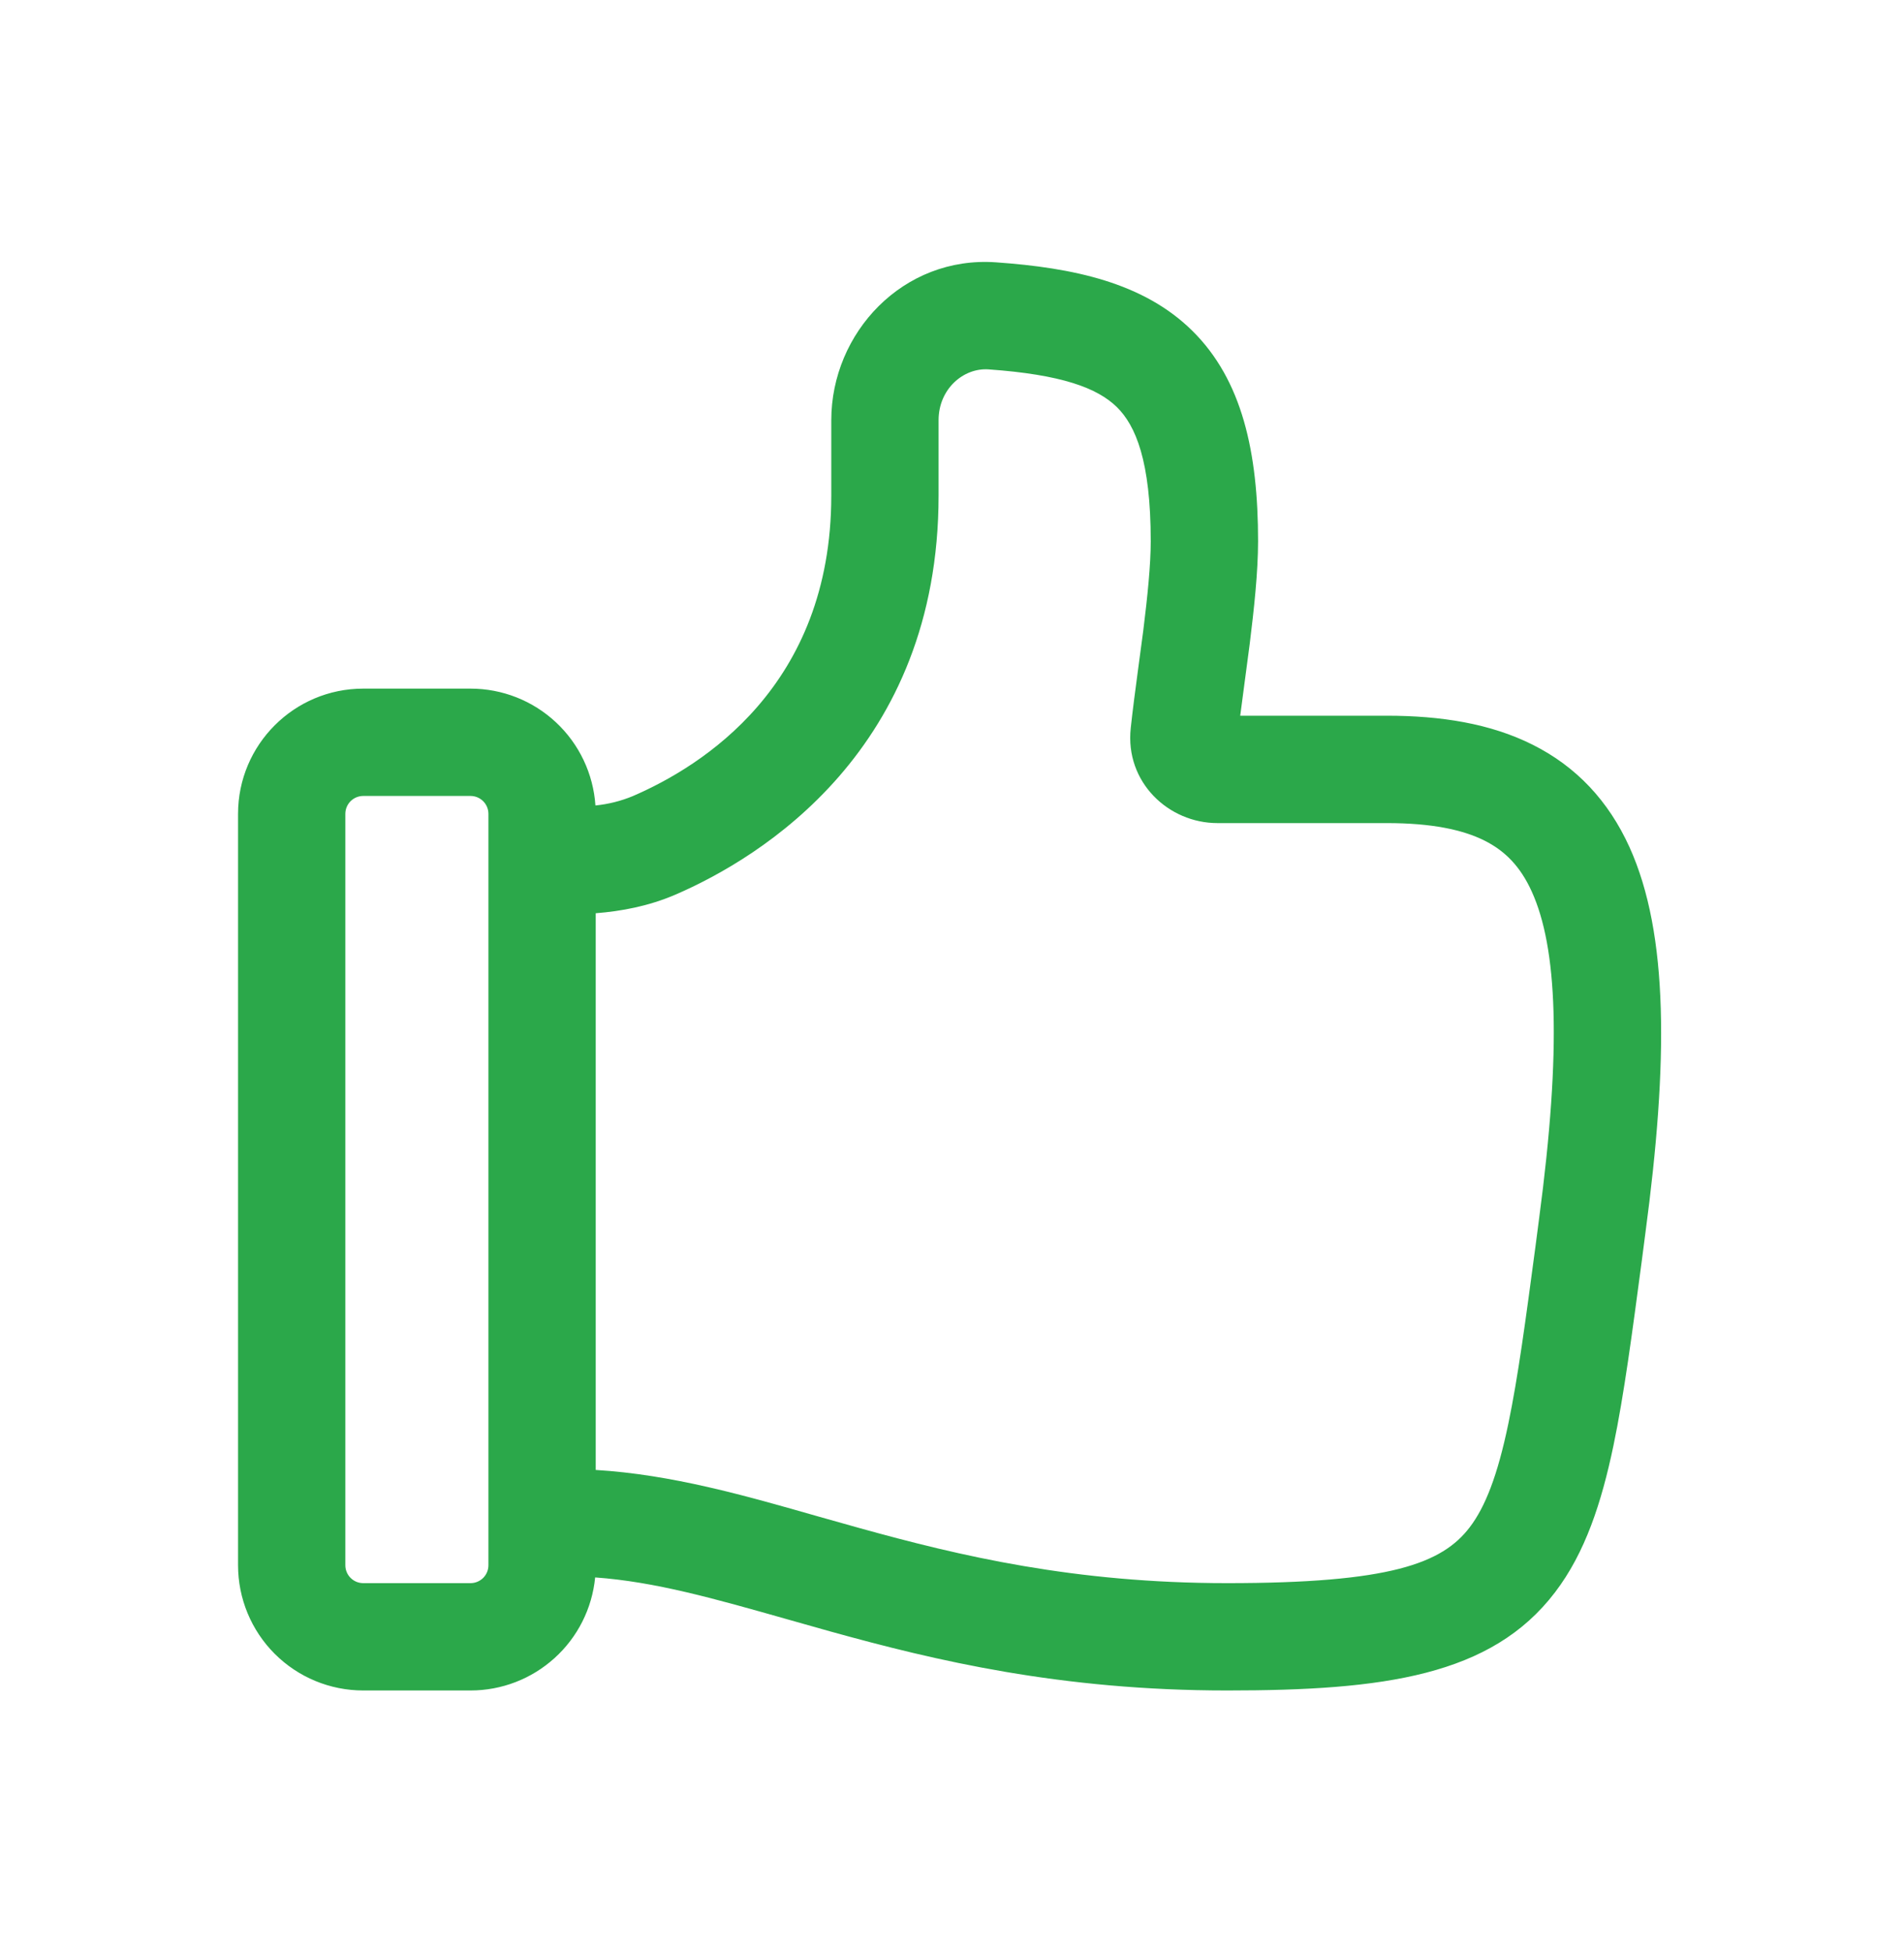 <?xml version="1.0" encoding="UTF-8"?>
<svg xmlns="http://www.w3.org/2000/svg" width="40" height="41" viewBox="0 0 40 41" fill="none">
  <g id="Brand/like">
    <path id="Vector" d="M20.925 5.509C22.54 5.623 24.019 5.931 25.047 6.945C26.096 7.979 26.43 9.494 26.43 11.365C26.43 12.014 26.344 12.8 26.254 13.526C26.215 13.827 26.177 14.115 26.14 14.386L26.055 15.03H29.136C30.266 15.03 31.309 15.193 32.196 15.638C33.116 16.097 33.792 16.82 34.232 17.788C35.06 19.613 35.047 22.309 34.567 25.894L34.491 26.48C34.289 27.998 34.118 29.294 33.896 30.358C33.646 31.552 33.304 32.606 32.669 33.438C31.332 35.194 29.07 35.5 25.782 35.5C22.279 35.5 19.651 34.872 17.45 34.262L16.546 34.007C15.008 33.571 13.762 33.216 12.503 33.126C12.44 33.776 12.136 34.38 11.652 34.818C11.168 35.257 10.539 35.5 9.885 35.5H7.631C6.933 35.5 6.264 35.223 5.771 34.73C5.278 34.237 5.001 33.568 5.001 32.87V17.091C5.001 15.639 6.179 14.461 7.631 14.461H9.885C10.552 14.461 11.194 14.714 11.681 15.17C12.169 15.626 12.464 16.249 12.509 16.915C12.779 16.888 13.044 16.822 13.295 16.718C14.739 16.094 17.464 14.413 17.464 10.406V8.824C17.464 6.99 18.97 5.37 20.925 5.509ZM12.515 30.869C14.107 30.965 15.639 31.402 17.201 31.849L18.055 32.089C20.167 32.675 22.572 33.246 25.782 33.246C29.204 33.246 30.296 32.834 30.877 32.072C31.201 31.647 31.46 30.993 31.688 29.896C31.892 28.919 32.052 27.717 32.258 26.174L32.333 25.597C32.814 21.99 32.713 19.893 32.179 18.721C31.939 18.192 31.616 17.868 31.188 17.653C30.729 17.423 30.076 17.285 29.136 17.285H25.575C24.551 17.285 23.631 16.428 23.755 15.289C23.794 14.924 23.852 14.482 23.912 14.036L24.018 13.244C24.108 12.519 24.175 11.86 24.175 11.365C24.175 9.674 23.855 8.935 23.465 8.55C23.051 8.145 22.301 7.866 20.767 7.757C20.24 7.721 19.718 8.169 19.718 8.824V10.406C19.718 15.741 15.979 18.015 14.188 18.788C13.629 19.028 13.055 19.136 12.515 19.178V30.869ZM7.631 33.246H9.885C9.985 33.246 10.08 33.206 10.151 33.136C10.221 33.066 10.261 32.97 10.261 32.87V17.091C10.261 16.991 10.221 16.896 10.151 16.825C10.08 16.755 9.985 16.715 9.885 16.715H7.631C7.531 16.715 7.436 16.755 7.365 16.825C7.295 16.896 7.255 16.991 7.255 17.091V32.87C7.255 33.078 7.424 33.246 7.631 33.246Z" fill="#2BA84A"></path>
  </g>
</svg>
